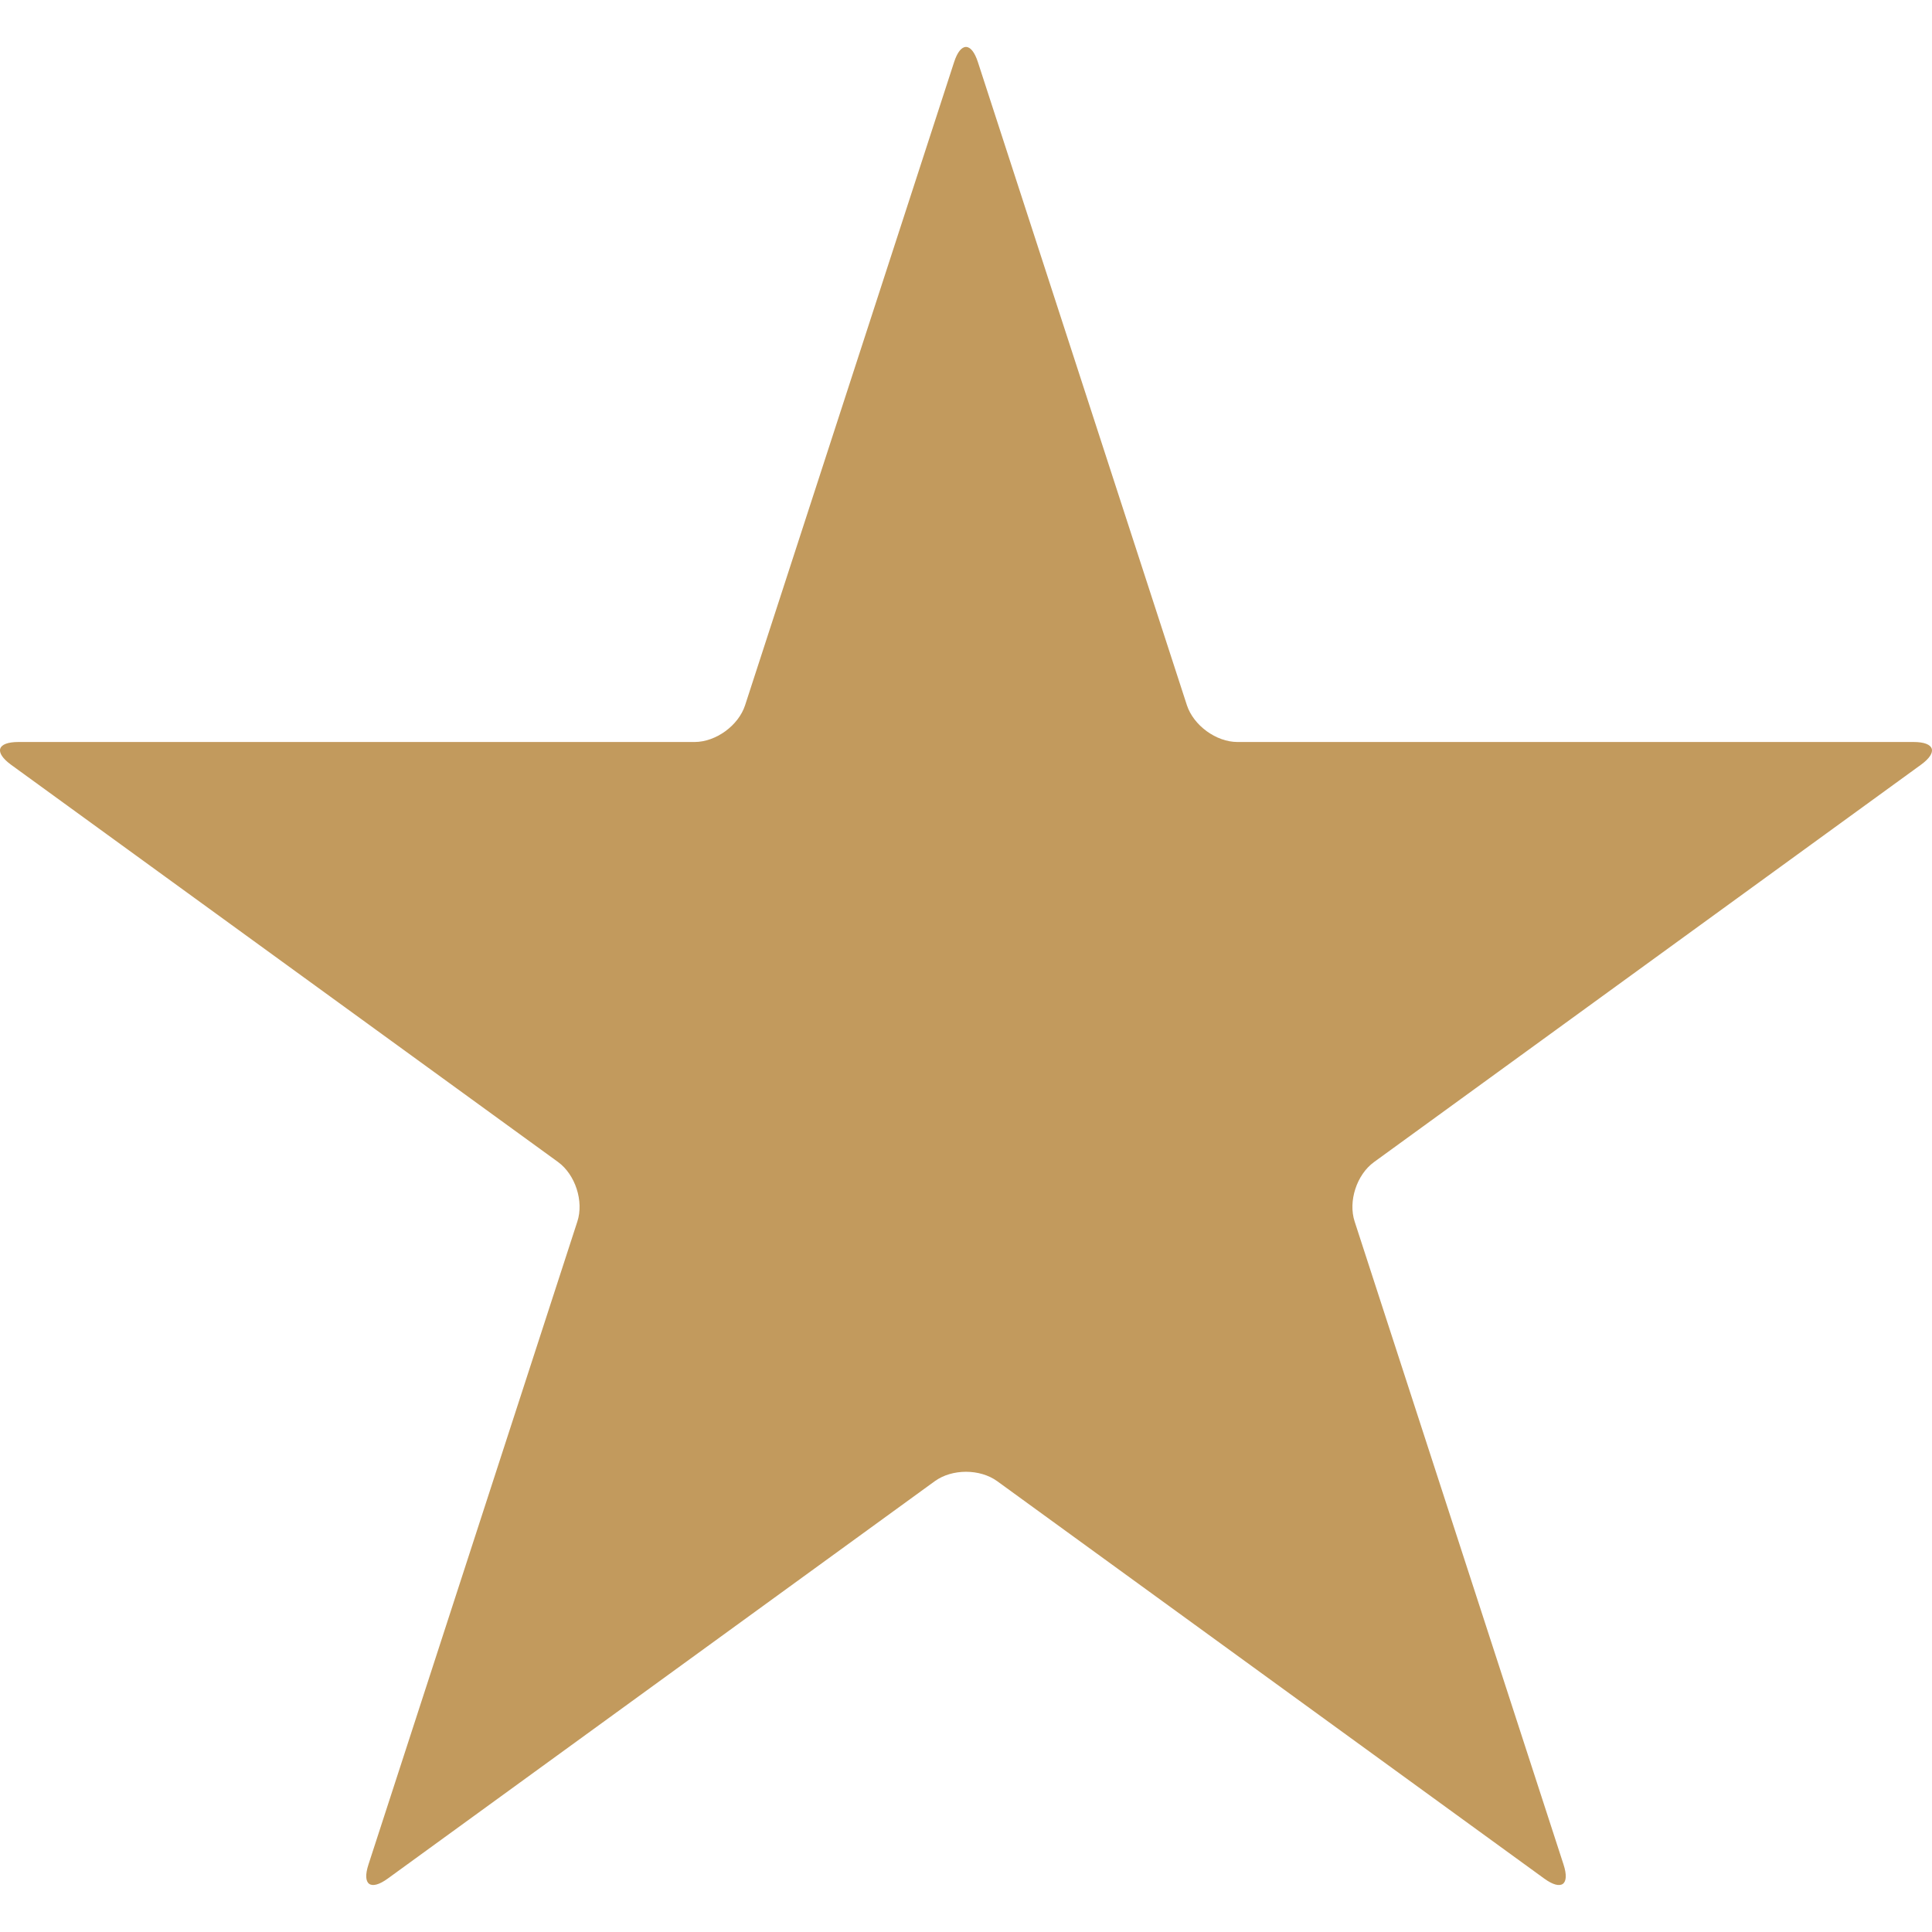 <svg width="18" height="18" viewBox="0 0 18 18" fill="none" xmlns="http://www.w3.org/2000/svg">
<g clip-path="url(#clip0_19_94)">
<path d="M11.529 6.913C11.331 6.913 11.12 6.759 11.058 6.57L9.111 0.579C9.05 0.39 8.95 0.39 8.889 0.579L6.942 6.57C6.881 6.759 6.67 6.913 6.471 6.913H0.172C-0.027 6.913 -0.058 7.007 0.103 7.125L5.199 10.826C5.36 10.943 5.441 11.192 5.379 11.381L3.433 17.371C3.371 17.56 3.452 17.619 3.613 17.502L8.709 13.8C8.87 13.683 9.13 13.683 9.291 13.8L14.387 17.502C14.548 17.619 14.629 17.561 14.567 17.371L12.621 11.381C12.559 11.192 12.64 10.944 12.801 10.827L17.897 7.125C18.058 7.008 18.027 6.913 17.828 6.913H11.529V6.913Z" fill="#C29A5D"/>
</g>
<defs>
<clipPath id="clip0_19_94">
<rect width="18" height="18" fill="white"/>
</clipPath>
</defs>
</svg>
